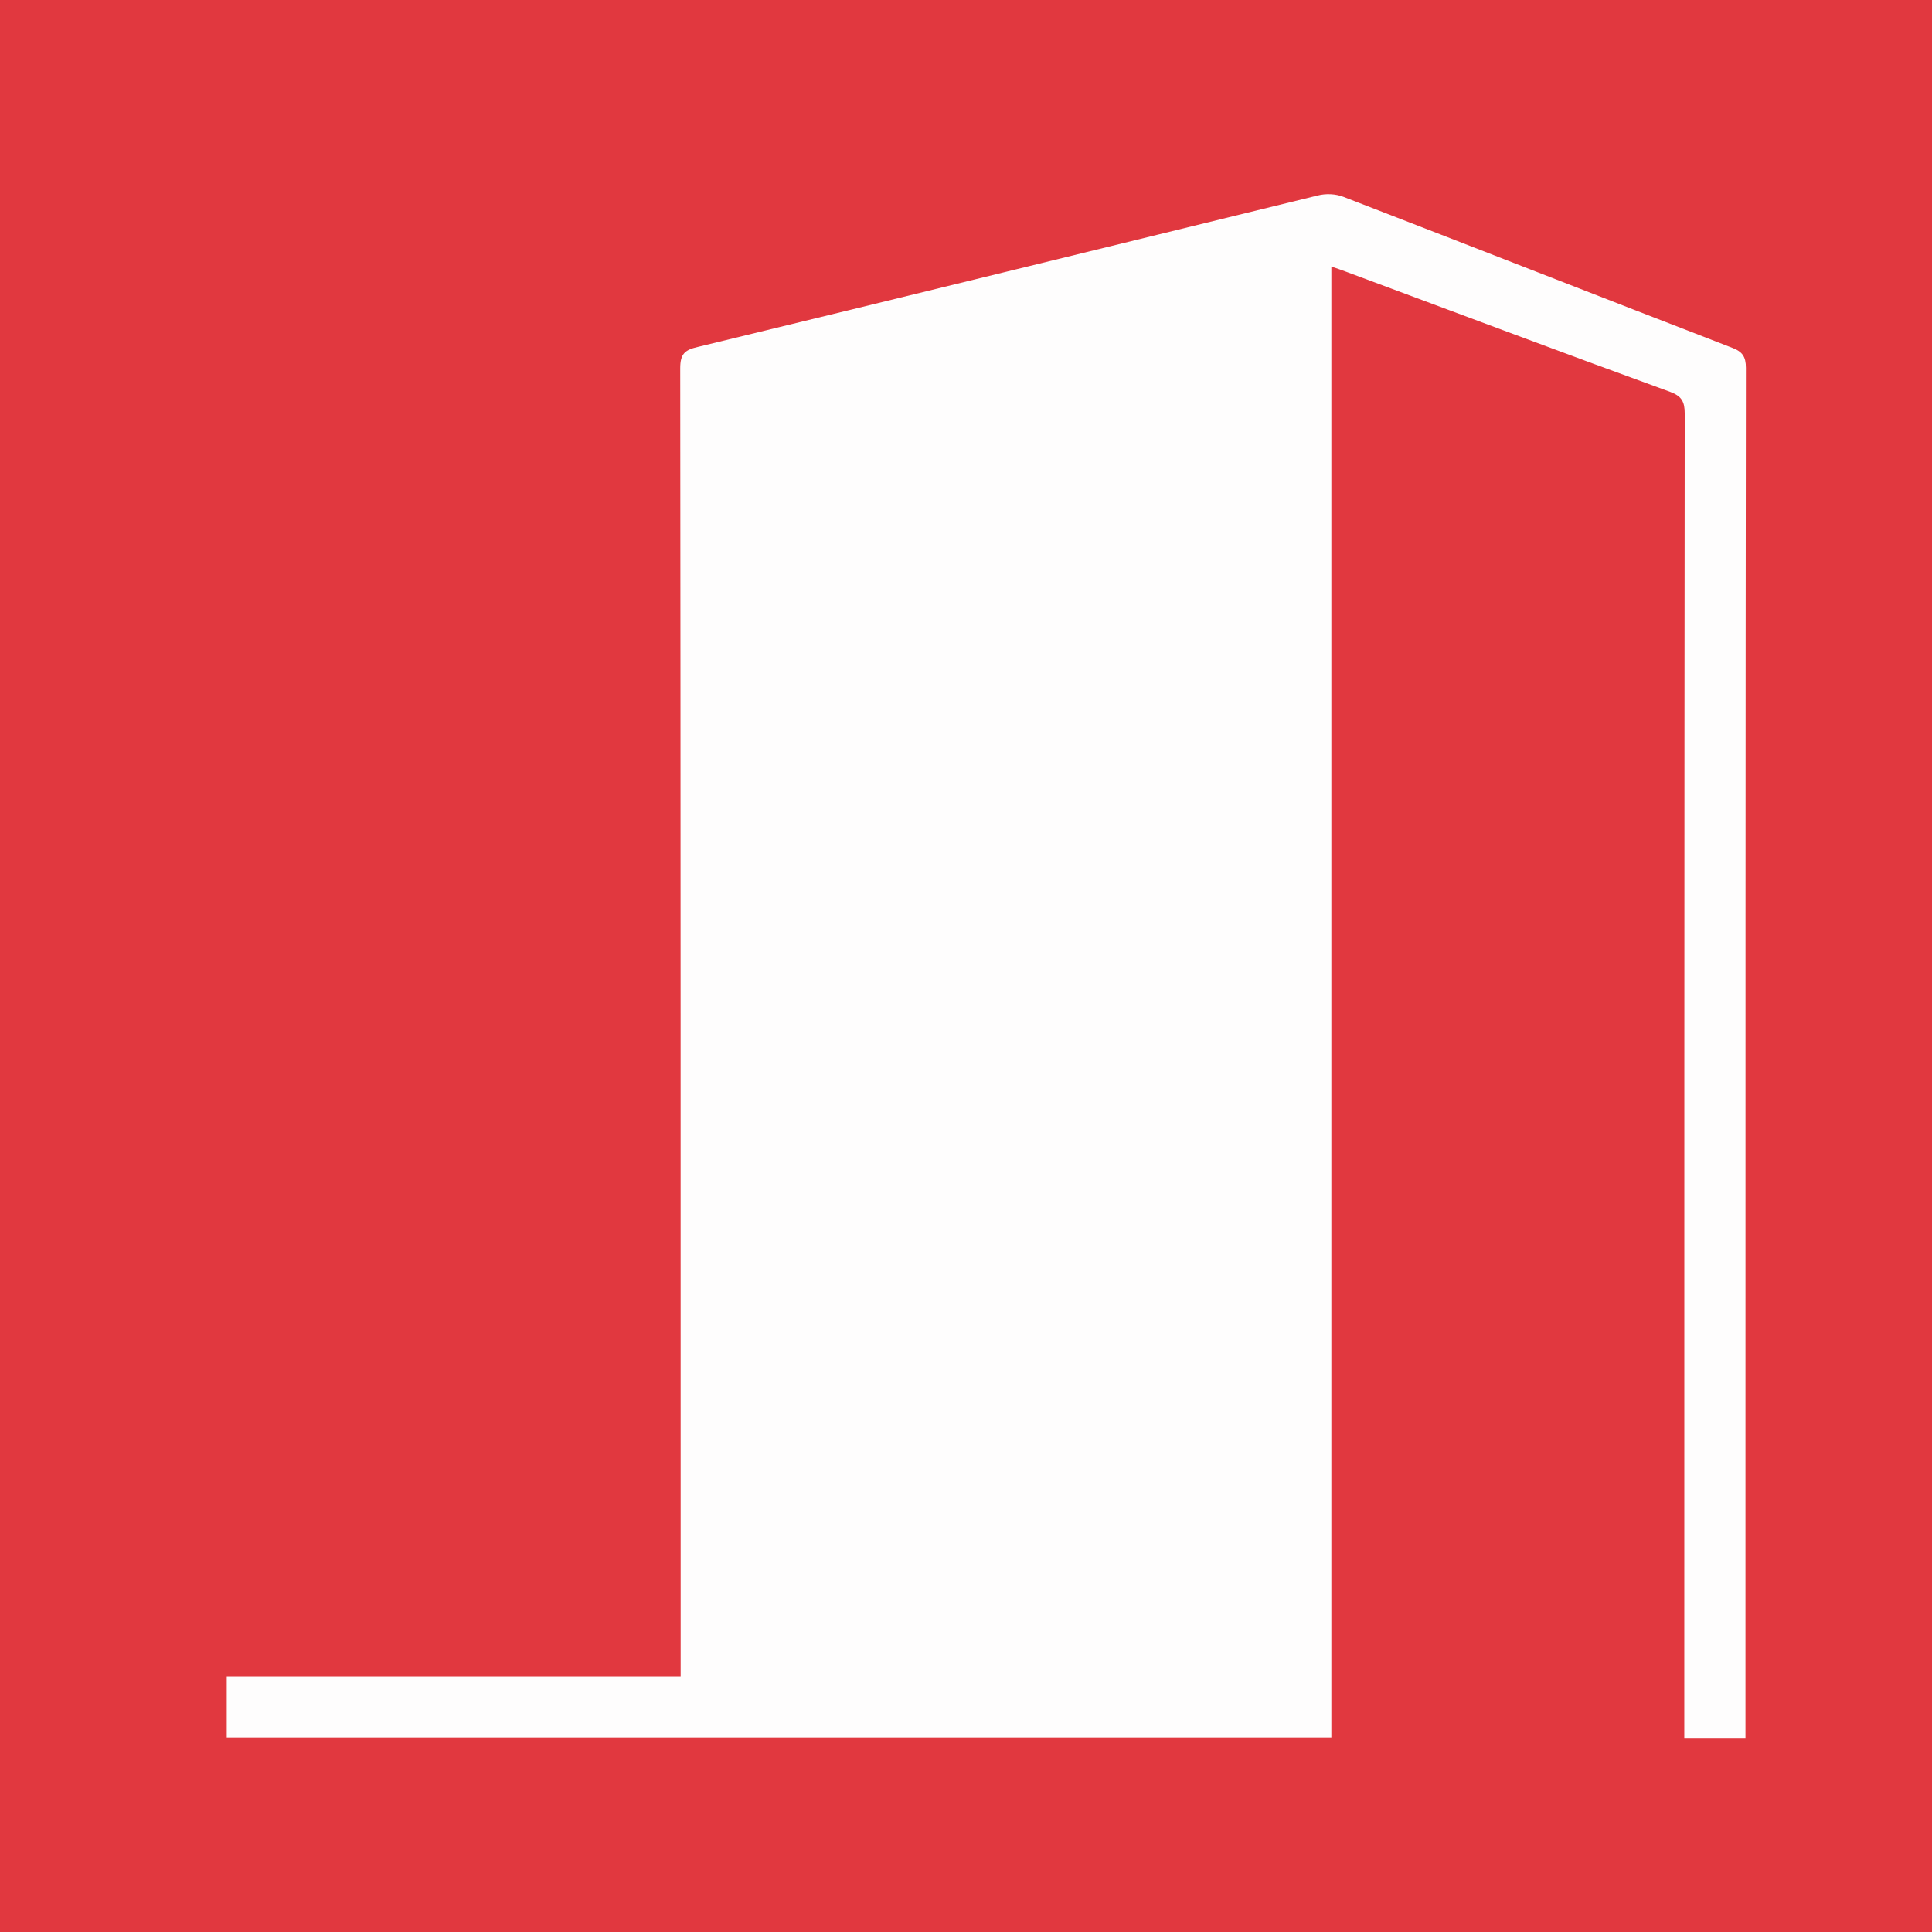 <svg xmlns="http://www.w3.org/2000/svg" viewBox="0 0 451.6 451.6" style="enable-background:new 0 0 451.6 451.6" xml:space="preserve"><path d="M0 0v451.6h451.6V0H0z" style="fill:#e1383f"/><path d="M53 406.2v-14.3h106.1v-4.3c0-100.5 0-201-.1-301.5 0-3.3 1-4.3 4.1-5 48.3-11.7 96.6-23.6 144.9-35.4 1.9-.5 4.2-.4 6 .3 30.3 11.7 60.6 23.6 90.9 35.3 2.4.9 3.2 2.1 3.2 4.7-.1 85-.1 169.9-.1 254.9v65.4h-14.3v-3.9c0-101.9 0-203.8.1-305.7 0-2.8-.7-4.1-3.4-5.1-25.3-9.2-50.5-18.7-75.8-28.1-1-.4-2-.7-3.4-1.2v343.9H53z" style="fill:#fefdfd"/></svg>